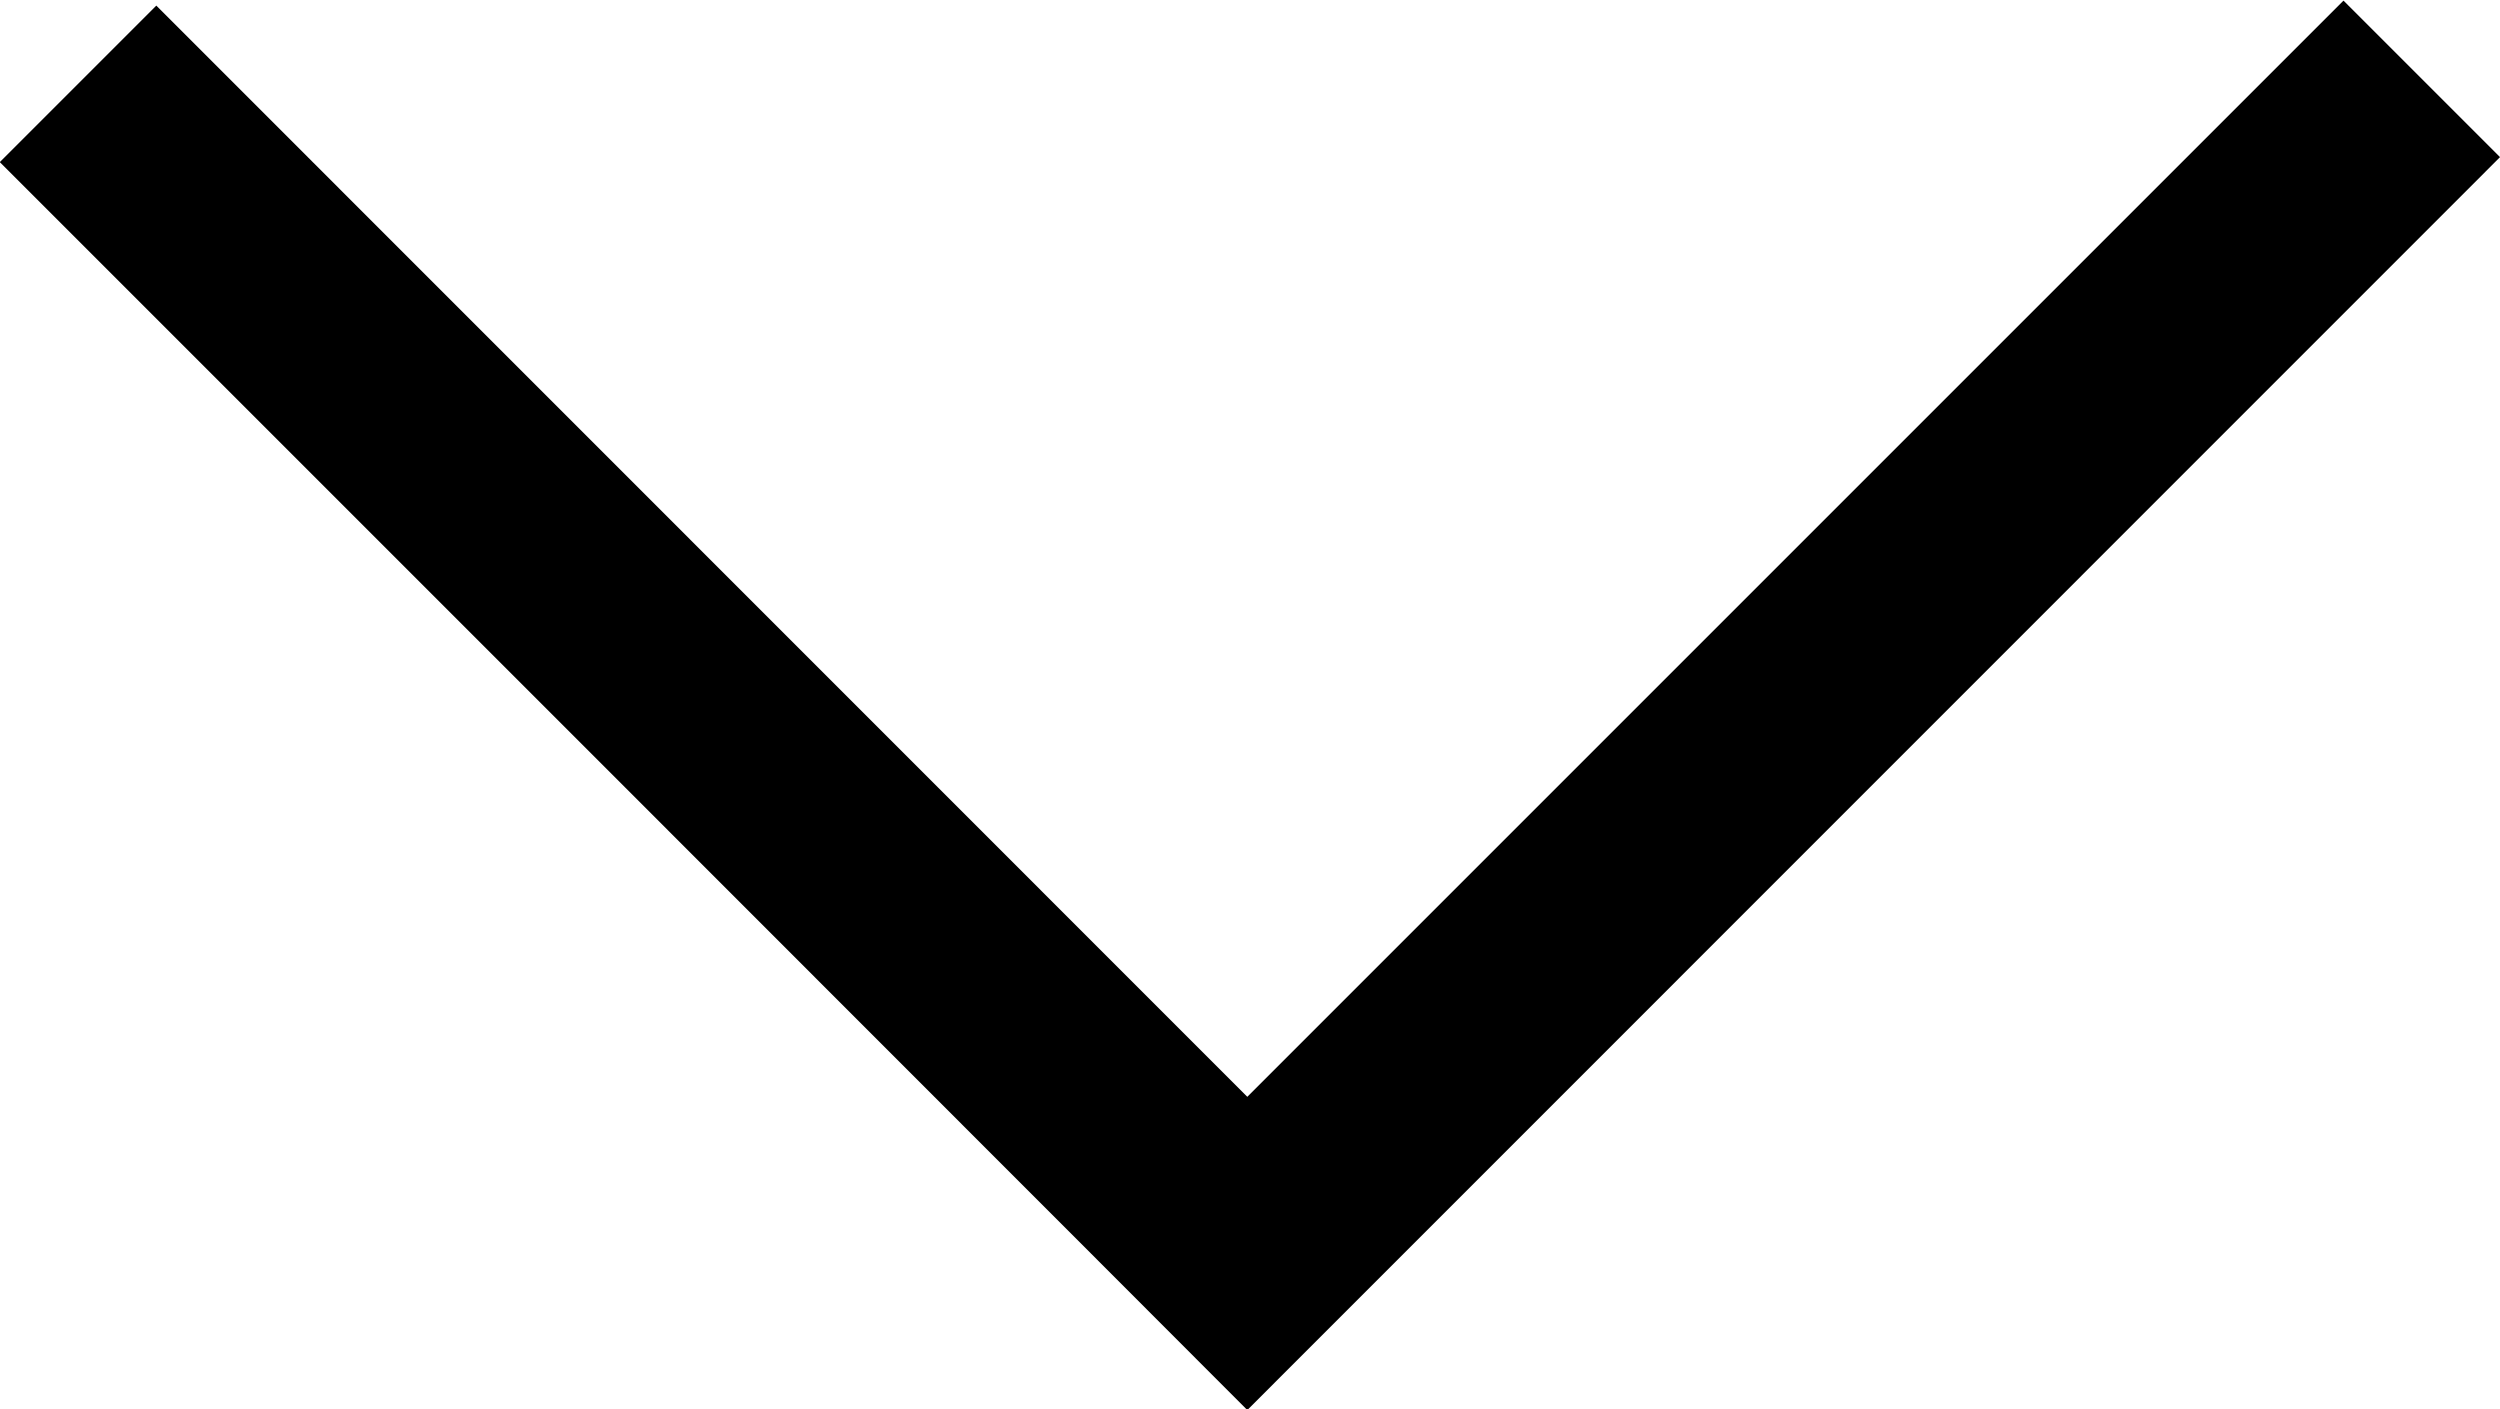 <?xml version="1.0" encoding="utf-8"?>
<!-- Generator: Adobe Illustrator 16.0.3, SVG Export Plug-In . SVG Version: 6.00 Build 0)  -->
<!DOCTYPE svg PUBLIC "-//W3C//DTD SVG 1.1//EN" "http://www.w3.org/Graphics/SVG/1.1/DTD/svg11.dtd">
<svg version="1.1" id="Layer_1" xmlns="http://www.w3.org/2000/svg" xmlns:xlink="http://www.w3.org/1999/xlink" x="0px" y="0px"
	 width="12.044px" height="6.79px" viewBox="9.977 13.14 12.044 6.79" enable-background="new 9.977 13.14 12.044 6.79"
	 xml:space="preserve">
<g id="icomoon-ignore">
</g>
<path d="M15.232,19.178l0.754,0.755l6.035-6.036l-0.754-0.754l-5.281,5.281l-5.256-5.257l-0.754,0.754l3.014,3.014L15.232,19.178z"
	/>
</svg>
